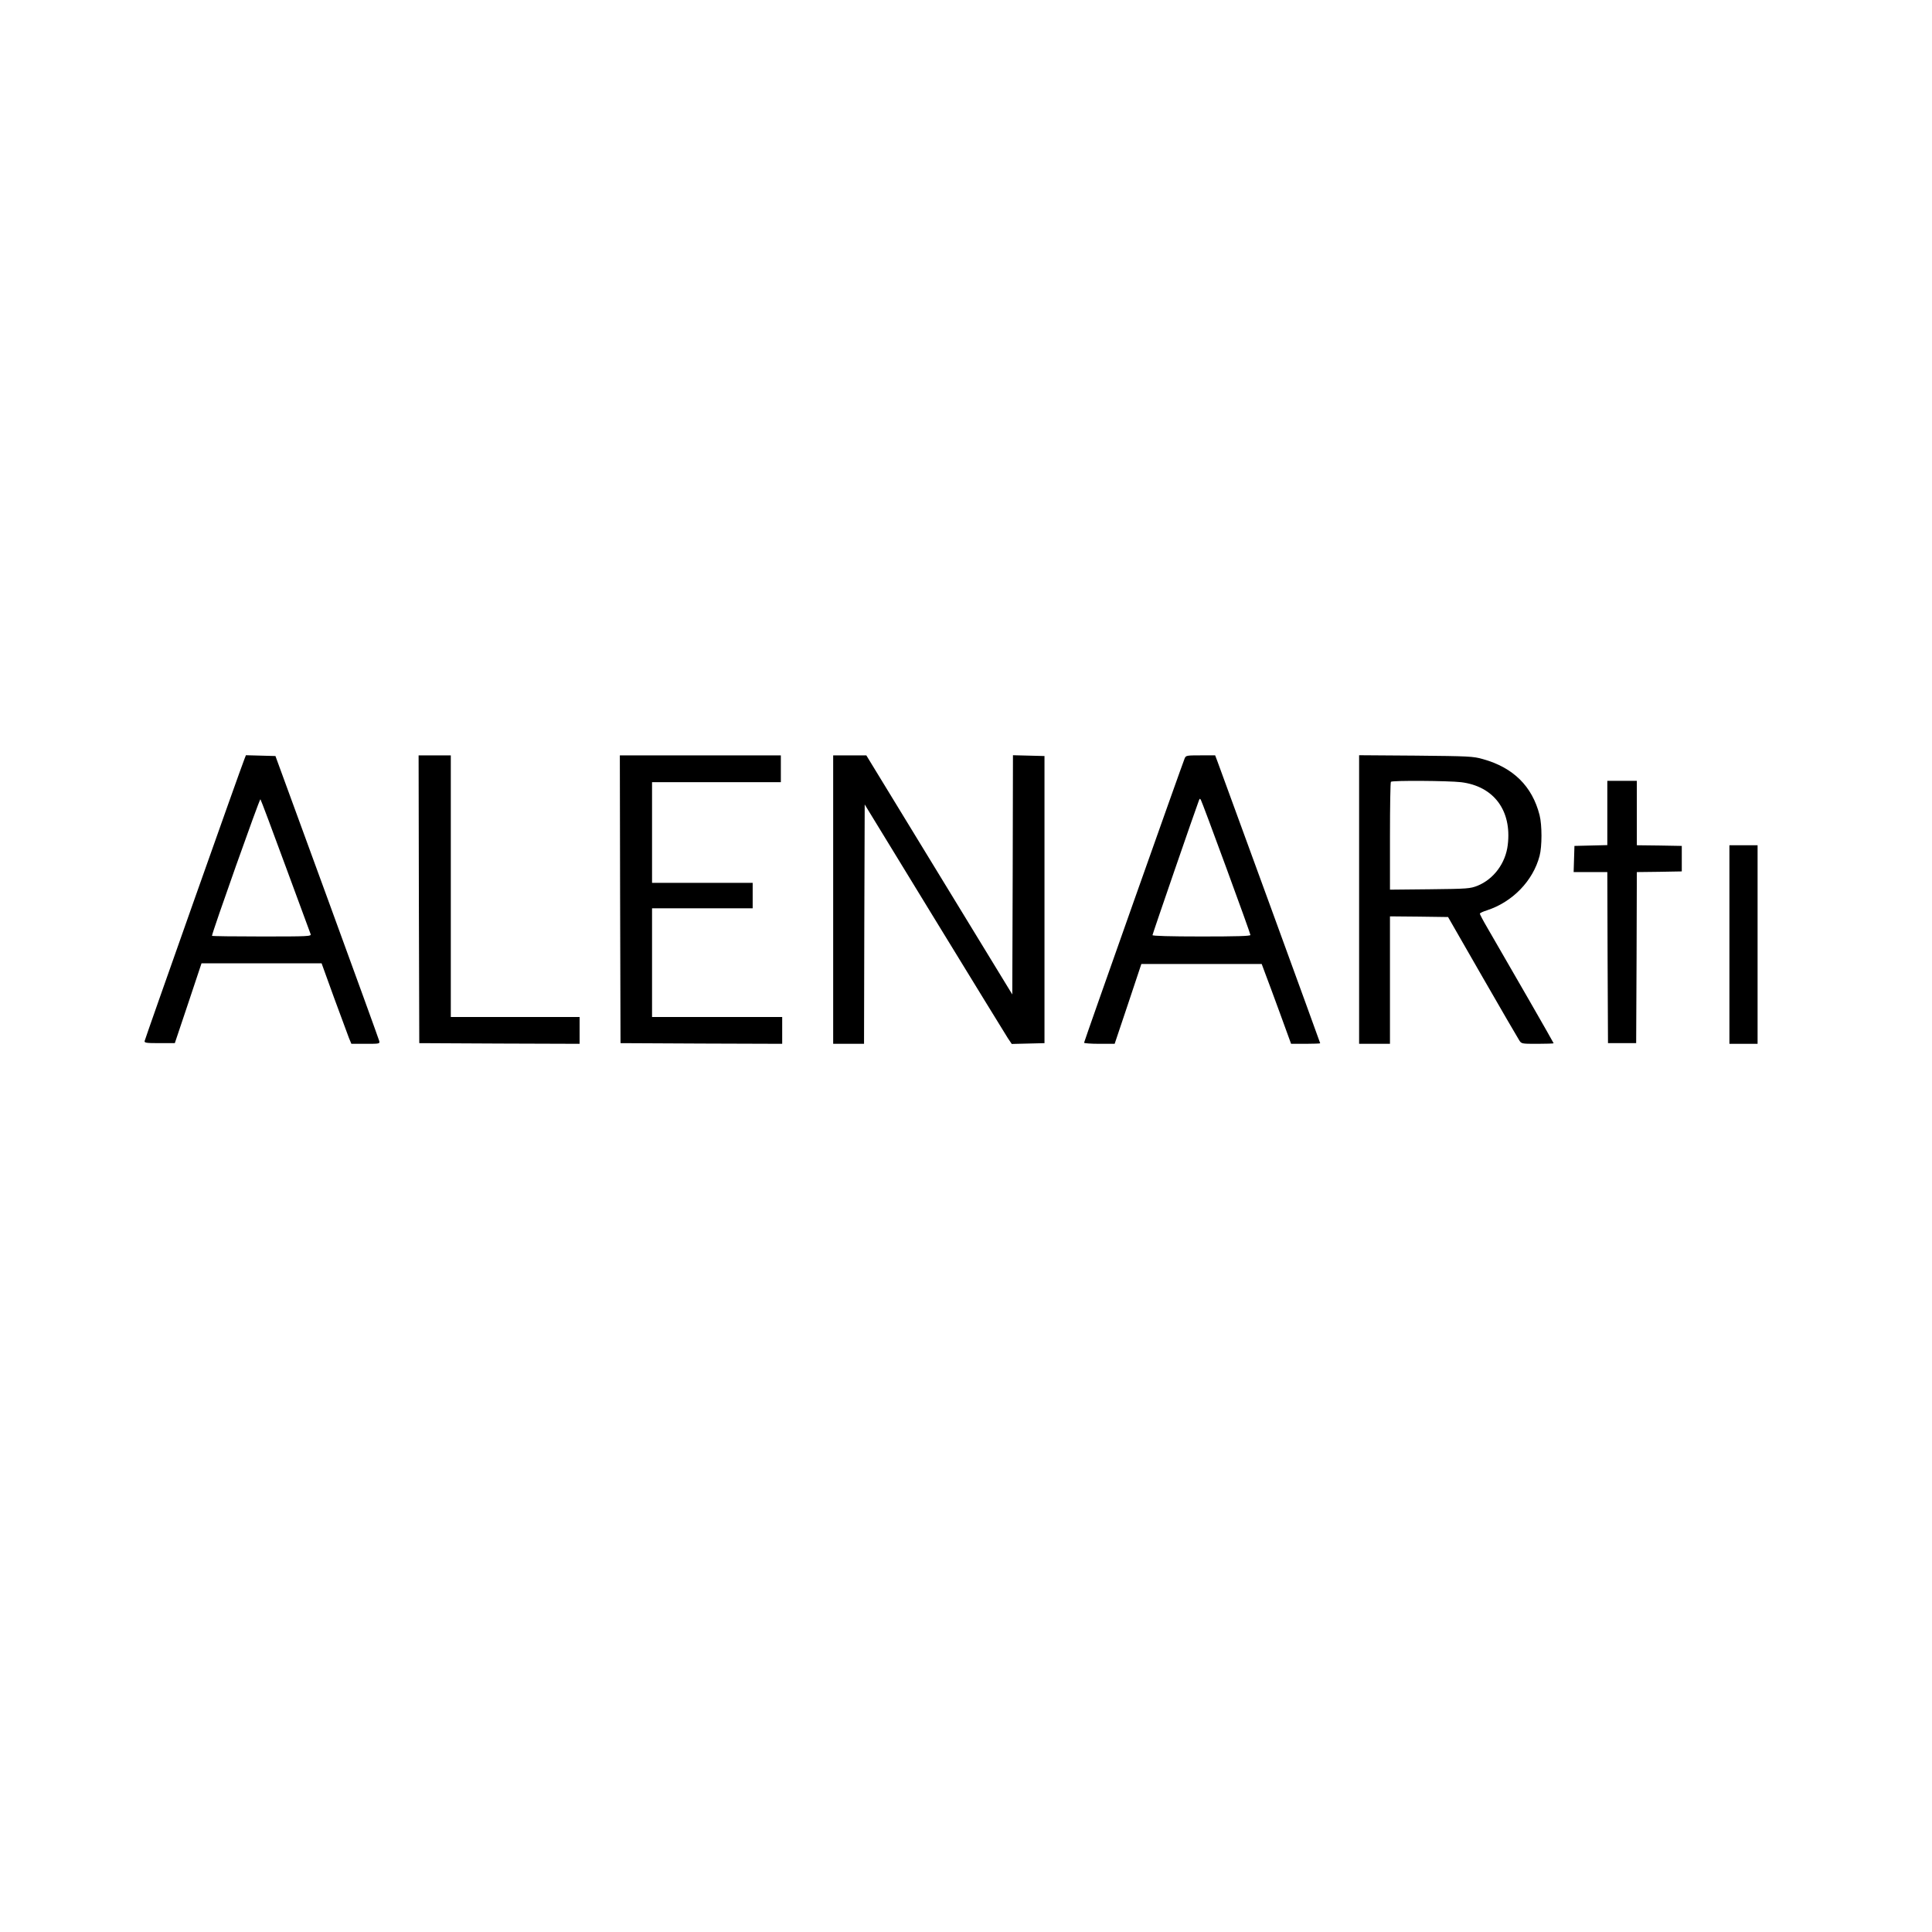 <?xml version="1.0" encoding="UTF-8" standalone="no"?> <svg xmlns="http://www.w3.org/2000/svg" version="1.0" width="1440pt" height="1440pt" viewBox="0 0 1440 1440" preserveAspectRatio="xMidYMid meet"><g transform="translate(0,1440) scale(0.1,-0.1)" fill="#000000" stroke="none"><path d="M1822 8743 c-25 -60 -742 -2088 -744 -2102 -3 -14 13 -16 111 -16 l114 0 100 298 99 297 447 0 448 0 93 -257 c52 -142 102 -277 111 -300 l18 -43 107 0 c105 0 106 0 100 23 -3 12 -178 495 -389 1072 l-384 1050 -110 3 -110 3 -11 -28z m306 -798 c99 -269 184 -498 187 -507 7 -17 -15 -18 -364 -18 -204 0 -371 2 -371 5 0 23 355 1024 361 1018 4 -5 88 -228 187 -498z"></path><path d="M3122 7698 l3 -1073 598 -3 597 -2 0 100 0 100 -480 0 -480 0 0 975 0 975 -120 0 -120 0 2 -1072z"></path><path d="M4622 7698 l3 -1073 603 -3 602 -2 0 100 0 100 -485 0 -485 0 0 405 0 405 375 0 375 0 0 95 0 95 -375 0 -375 0 0 375 0 375 480 0 480 0 0 100 0 100 -600 0 -600 0 2 -1072z"></path><path d="M6210 7695 l0 -1075 115 0 115 0 2 892 3 892 519 -849 c286 -468 533 -869 548 -893 l29 -43 122 3 122 3 0 1070 0 1070 -117 3 -118 3 -2 -892 -3 -891 -544 891 -544 891 -123 0 -124 0 0 -1075z"></path><path d="M8830 8748 c-17 -40 -750 -2111 -750 -2120 0 -4 51 -8 114 -8 l114 0 100 298 99 297 448 0 449 0 26 -70 c15 -38 64 -172 110 -297 l83 -228 108 0 c60 0 109 2 109 4 0 4 -723 1986 -767 2104 l-16 42 -109 0 c-103 0 -109 -1 -118 -22z m310 -816 c99 -269 180 -495 180 -501 0 -8 -106 -11 -365 -11 -235 0 -365 4 -365 10 0 8 321 939 346 1004 6 15 8 16 15 3 5 -8 90 -235 189 -505z"></path><path d="M10130 7696 l0 -1076 115 0 115 0 0 475 0 475 216 -2 217 -3 256 -446 c141 -245 264 -457 274 -472 17 -27 18 -27 137 -27 66 0 120 2 120 4 0 4 -324 568 -496 864 -30 51 -54 97 -54 102 0 5 24 16 53 25 190 62 343 219 392 405 19 72 19 230 0 305 -55 215 -196 354 -422 417 -73 21 -105 22 -500 26 l-423 3 0 -1075z m760 874 c244 -30 379 -211 348 -467 -16 -137 -105 -256 -226 -305 -54 -21 -72 -23 -354 -26 l-298 -3 0 399 c0 219 3 402 7 405 10 11 430 8 523 -3z"></path><path d="M11980 8340 l0 -239 -122 -3 -123 -3 -3 -97 -3 -98 126 0 125 0 2 -637 3 -638 105 0 105 0 3 637 2 638 168 2 167 3 0 95 0 95 -167 3 -168 2 0 240 0 240 -110 0 -110 0 0 -240z"></path><path d="M12890 7360 l0 -740 105 0 105 0 0 740 0 740 -105 0 -105 0 0 -740z"></path></g></svg> 